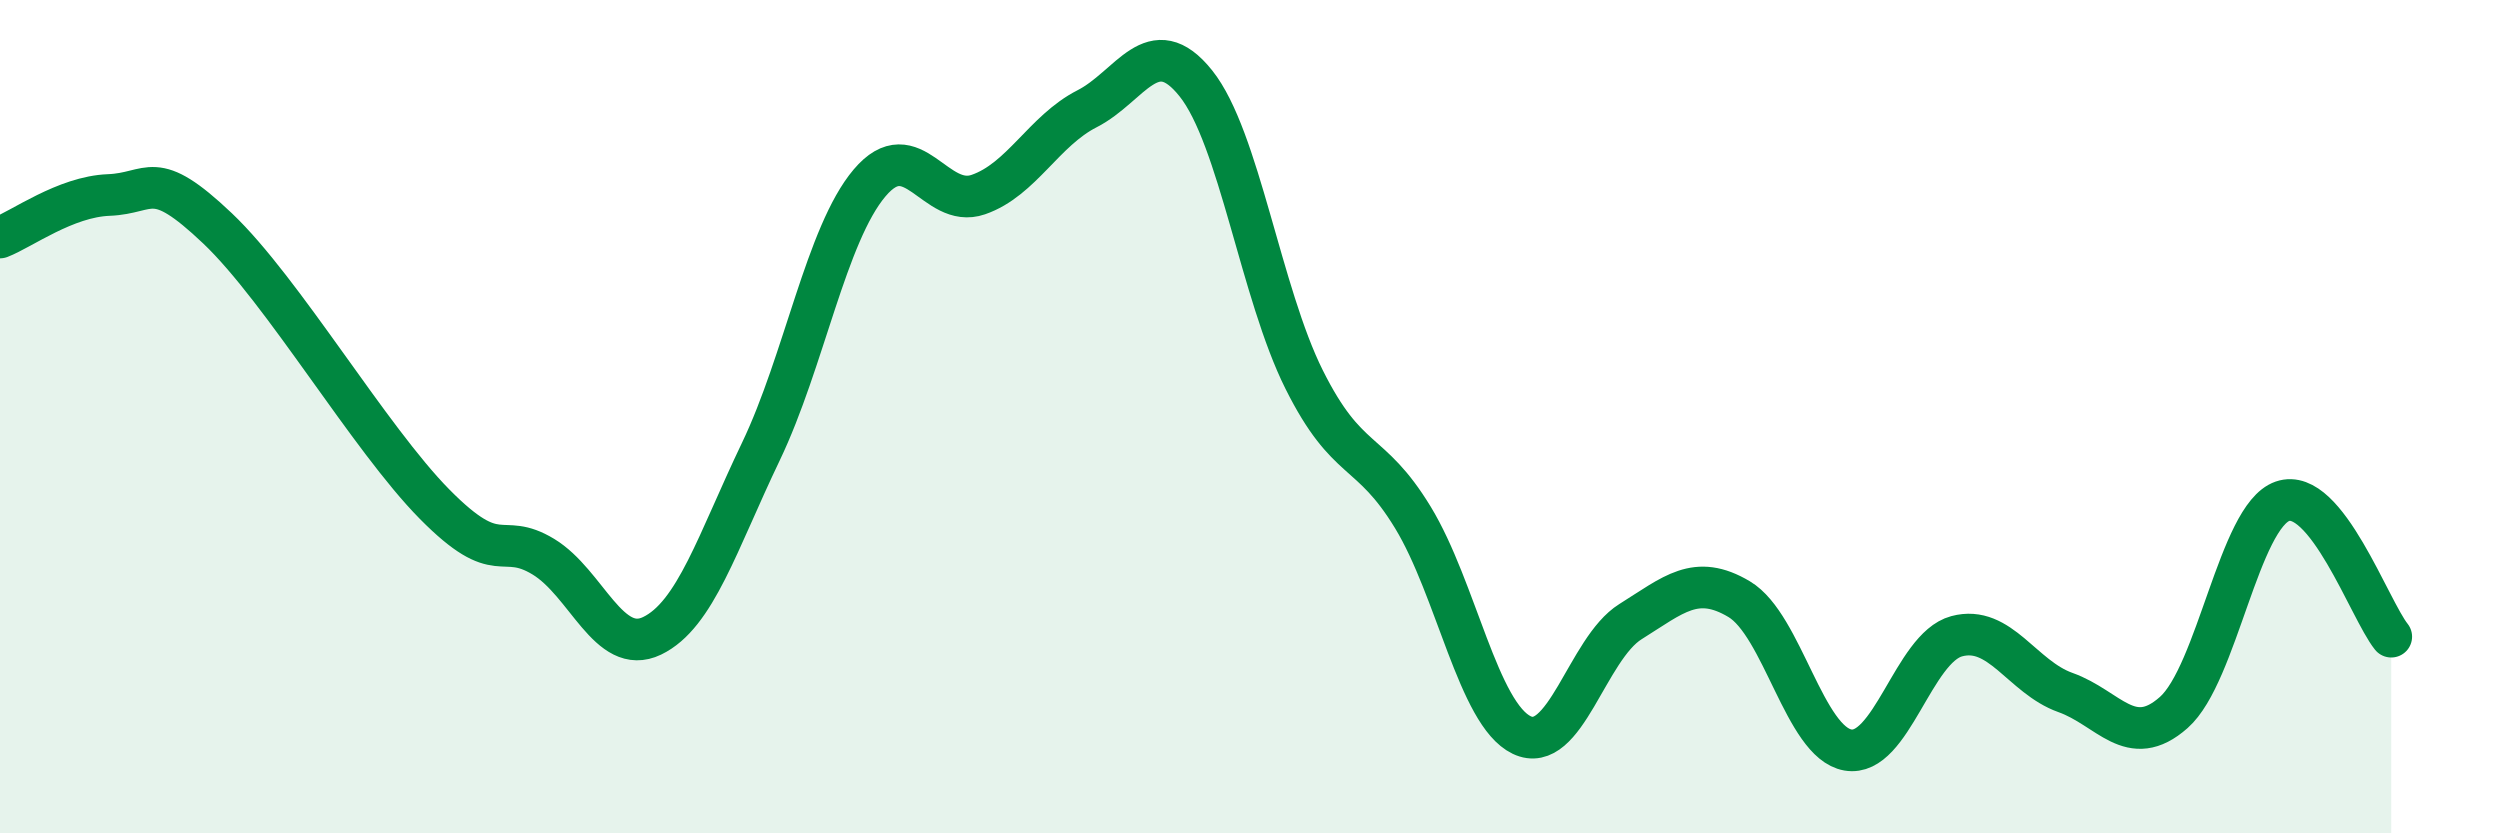 
    <svg width="60" height="20" viewBox="0 0 60 20" xmlns="http://www.w3.org/2000/svg">
      <path
        d="M 0,5.7 C 0.52,5.5 1.57,4.72 2.61,4.68 C 3.65,4.64 3.66,4 5.22,5.48 C 6.78,6.96 8.87,10.52 10.43,12.1 C 11.99,13.68 12,12.73 13.04,13.36 C 14.08,13.99 14.61,15.76 15.65,15.26 C 16.69,14.76 17.22,13.01 18.26,10.84 C 19.3,8.67 19.83,5.62 20.87,4.39 C 21.91,3.16 22.44,5.03 23.48,4.67 C 24.52,4.31 25.05,3.14 26.09,2.61 C 27.13,2.08 27.66,0.7 28.7,2 C 29.74,3.3 30.26,7.03 31.3,9.11 C 32.34,11.19 32.87,10.71 33.91,12.42 C 34.95,14.13 35.48,17.14 36.52,17.64 C 37.56,18.14 38.09,15.57 39.13,14.92 C 40.17,14.27 40.7,13.76 41.74,14.38 C 42.78,15 43.31,17.82 44.35,18 C 45.39,18.18 45.92,15.55 46.96,15.27 C 48,14.99 48.53,16.25 49.57,16.62 C 50.61,16.99 51.13,18.02 52.17,17.1 C 53.21,16.18 53.74,12.39 54.78,12.03 C 55.82,11.67 56.87,14.63 57.39,15.28L57.39 20L0 20Z"
        fill="#008740"
        opacity="0.1"
        stroke-linecap="round"
        stroke-linejoin="round"
      />
      <path
        d="M 0,5.7 C 0.52,5.5 1.57,4.72 2.61,4.68 C 3.65,4.64 3.66,4 5.22,5.48 C 6.78,6.96 8.87,10.52 10.43,12.1 C 11.99,13.68 12,12.73 13.04,13.36 C 14.08,13.99 14.61,15.76 15.65,15.26 C 16.69,14.76 17.22,13.01 18.26,10.84 C 19.3,8.67 19.83,5.62 20.87,4.39 C 21.91,3.16 22.44,5.03 23.48,4.67 C 24.52,4.31 25.05,3.14 26.09,2.61 C 27.13,2.08 27.66,0.7 28.7,2 C 29.74,3.3 30.26,7.03 31.3,9.11 C 32.34,11.19 32.87,10.71 33.91,12.42 C 34.95,14.13 35.48,17.14 36.52,17.64 C 37.56,18.14 38.09,15.57 39.13,14.92 C 40.17,14.27 40.7,13.76 41.74,14.38 C 42.78,15 43.31,17.82 44.35,18 C 45.39,18.18 45.92,15.55 46.96,15.27 C 48,14.99 48.53,16.25 49.57,16.62 C 50.61,16.99 51.13,18.02 52.17,17.1 C 53.21,16.18 53.74,12.39 54.78,12.03 C 55.82,11.67 56.87,14.63 57.39,15.28"
        stroke="#008740"
        stroke-width="1"
        fill="none"
        stroke-linecap="round"
        stroke-linejoin="round"
      />
    </svg>
  